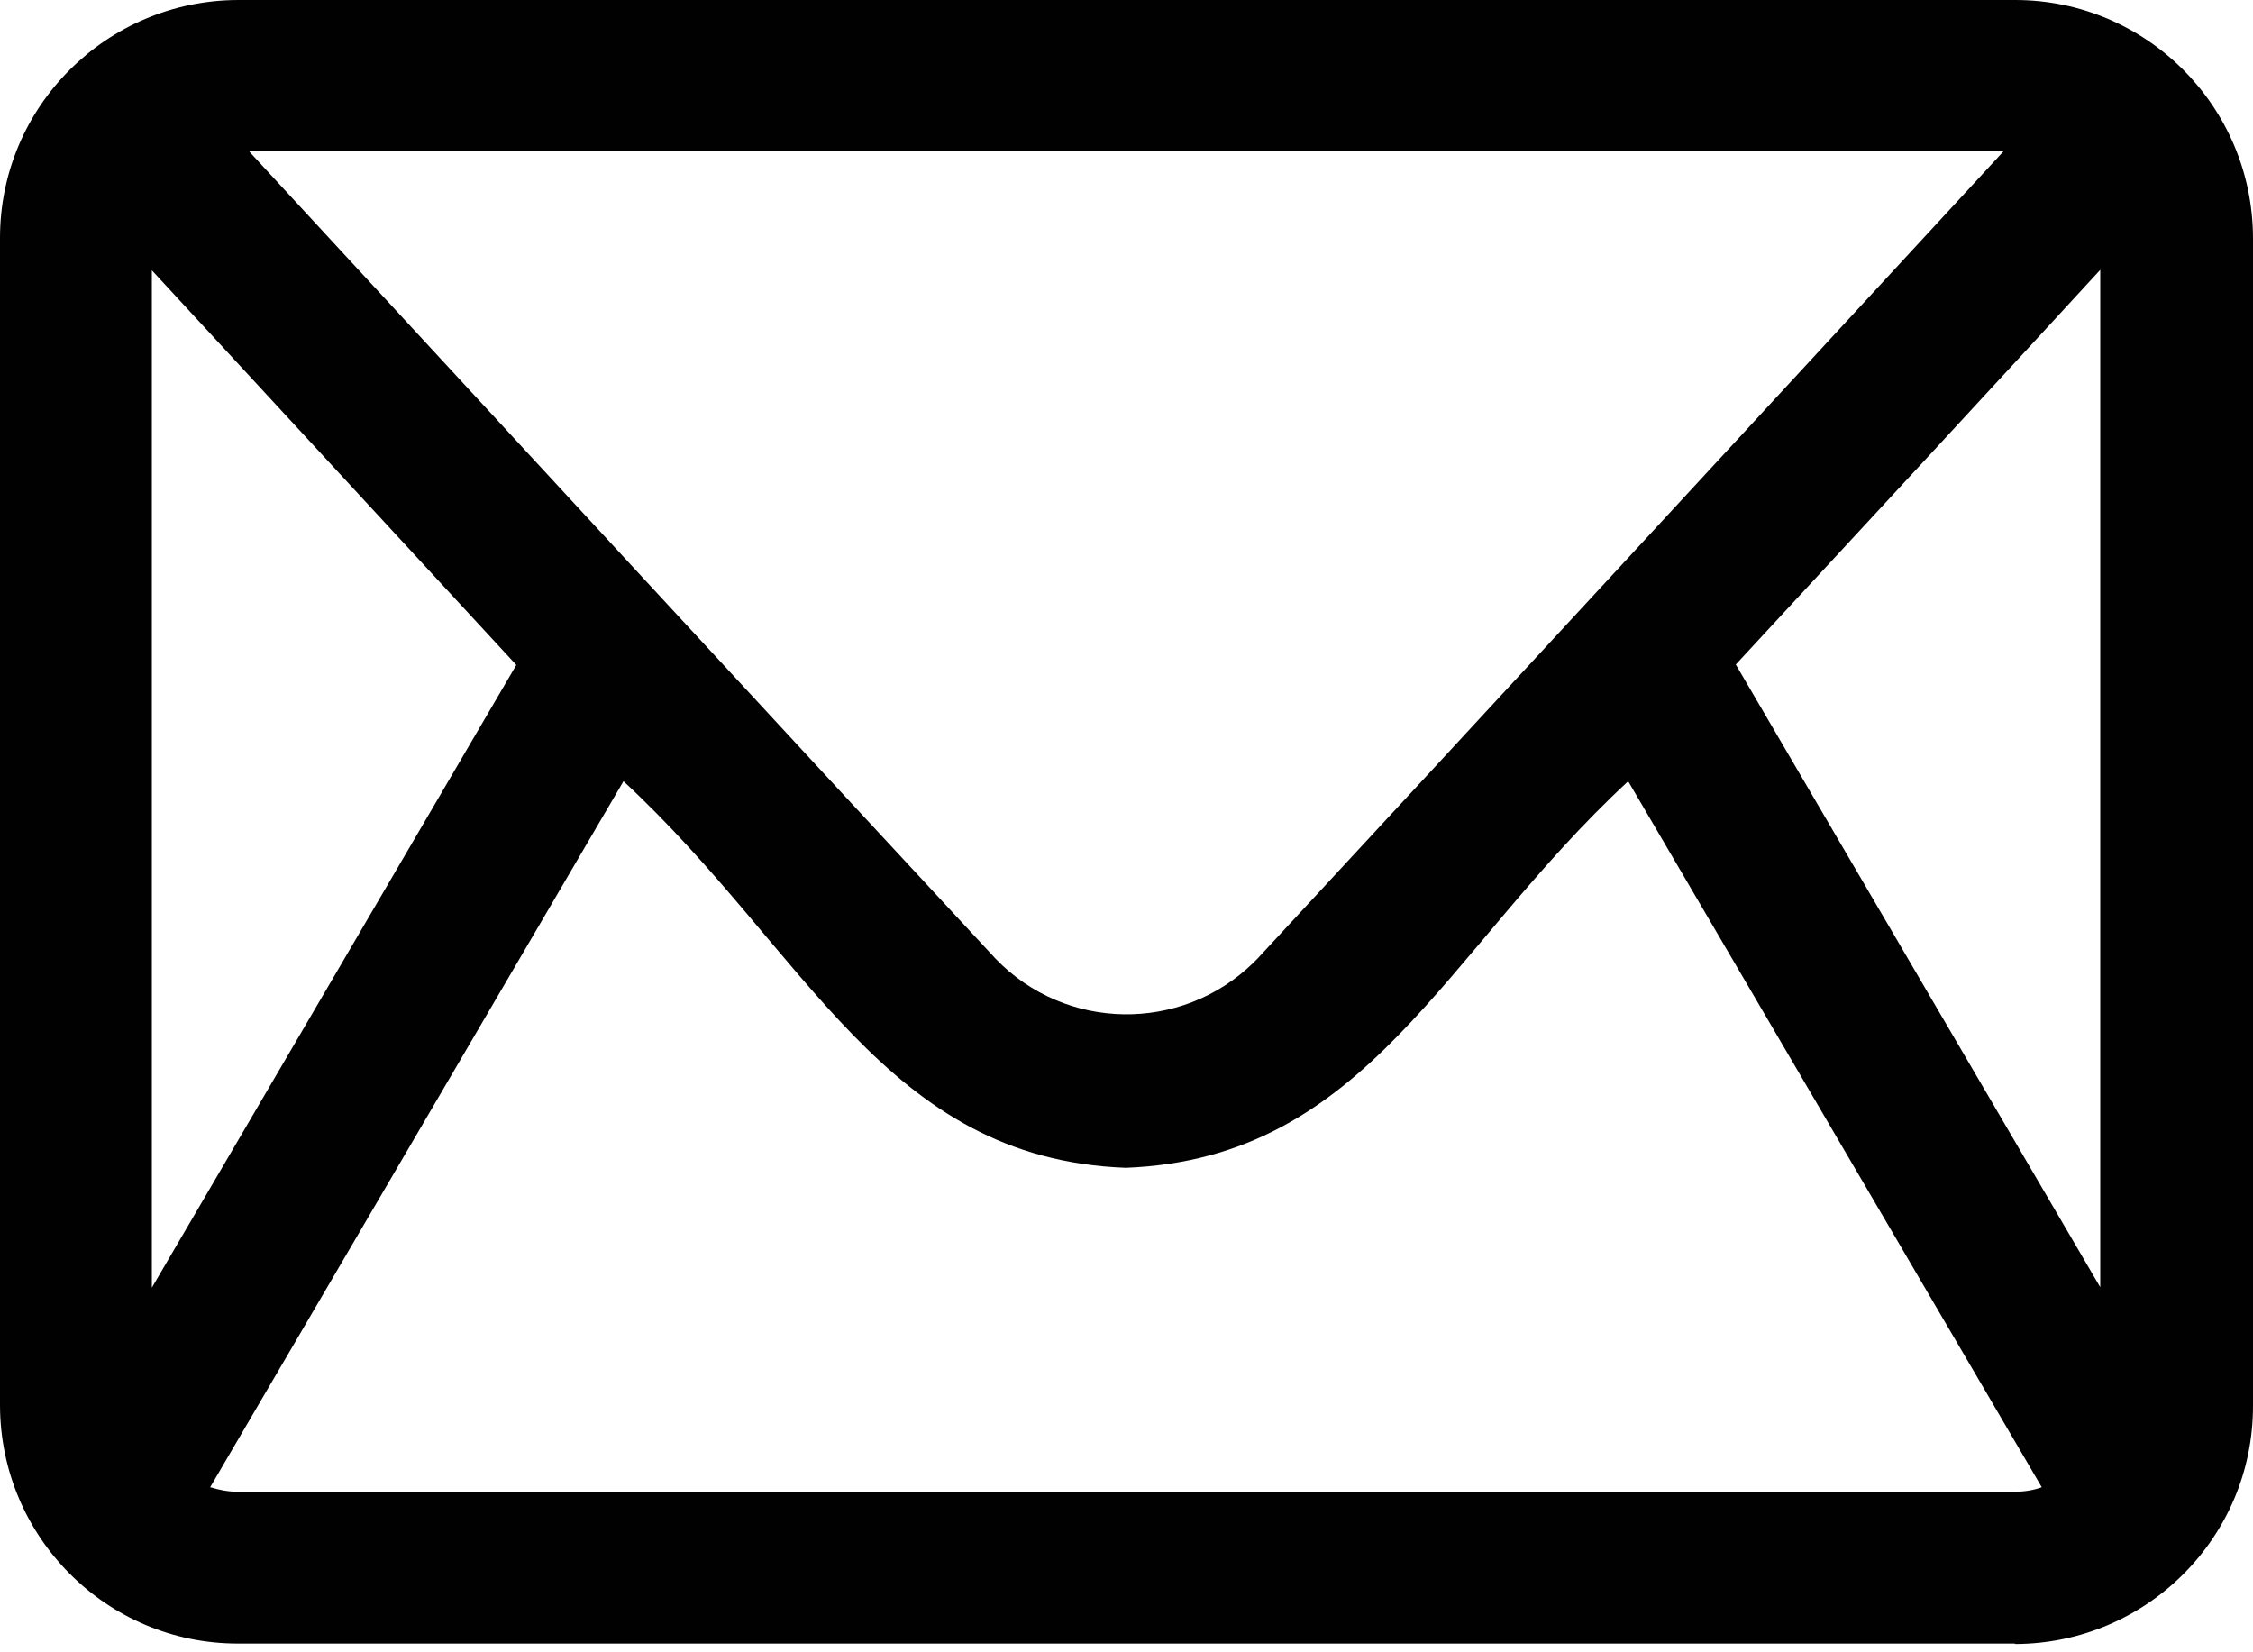 <svg width="30" height="22" viewBox="0 0 30 22" fill="none" xmlns="http://www.w3.org/2000/svg">
<path d="M26.827 21.884H3.167C1.422 21.884 0.006 20.468 0 18.716V3.167C0 1.422 1.416 0.006 3.167 0H26.833C28.578 0 29.994 1.416 30 3.167V18.722C30 20.468 28.584 21.884 26.833 21.89L26.827 21.884ZM2.801 19.802C2.915 19.838 3.041 19.862 3.161 19.862H26.827C26.947 19.862 27.073 19.844 27.187 19.802L21.68 10.402C19.22 12.681 18.212 15.423 14.991 15.549C11.776 15.429 10.756 12.675 8.302 10.402L2.795 19.808L2.801 19.802ZM23.113 8.848L27.966 17.139V3.593C26.599 5.081 24.829 6.995 23.113 8.848ZM2.022 3.593V17.145L6.875 8.854C5.159 6.995 3.395 5.087 2.022 3.599V3.593ZM3.323 2.022C6.191 5.129 10.948 10.282 13.257 12.765C14.187 13.731 15.729 13.755 16.689 12.819C16.707 12.801 16.725 12.783 16.743 12.765C19.034 10.294 23.815 5.117 26.677 2.016H3.323V2.022Z" fill="#010101"/>
</svg>
